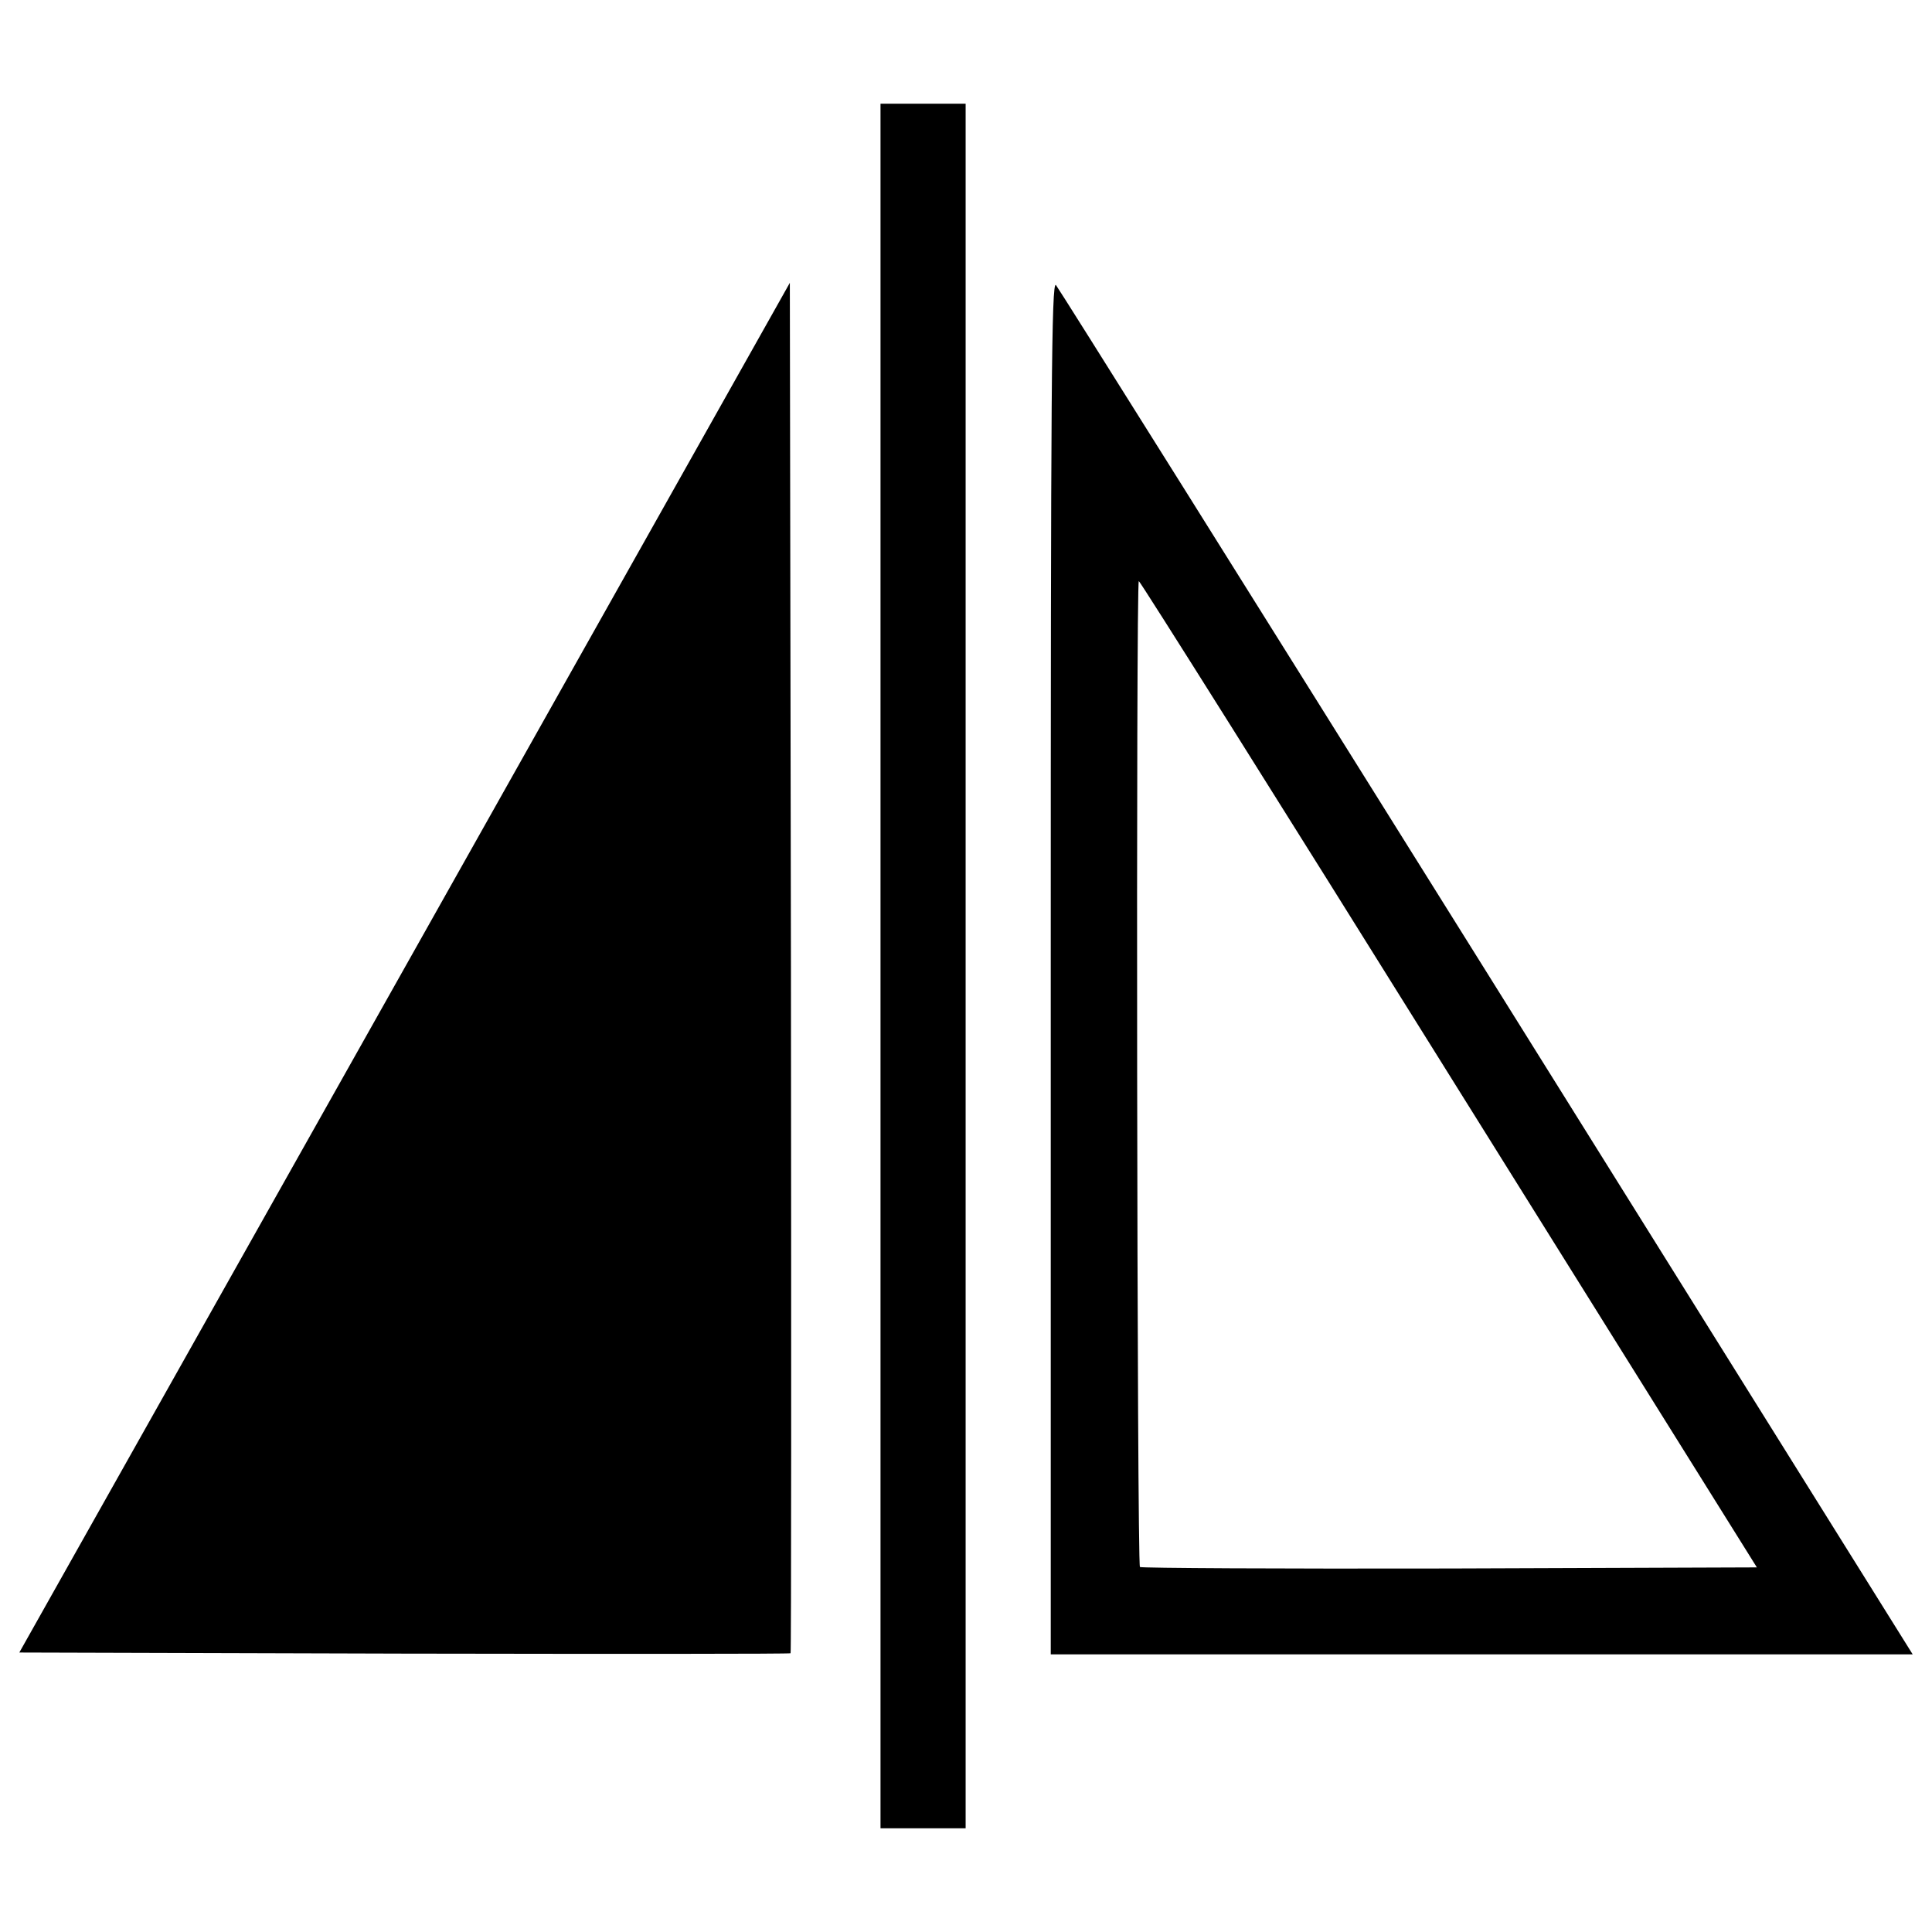 <?xml version="1.0" encoding="utf-8"?>
<!-- Svg Vector Icons : http://www.onlinewebfonts.com/icon -->
<!DOCTYPE svg PUBLIC "-//W3C//DTD SVG 1.1//EN" "http://www.w3.org/Graphics/SVG/1.1/DTD/svg11.dtd">
<svg version="1.1" xmlns="http://www.w3.org/2000/svg" xmlns:xlink="http://www.w3.org/1999/xlink" x="0px" y="0px" viewBox="0 0 1000 1000" enable-background="new 0 0 1000 1000" xml:space="preserve">
<g><g transform="translate(0,511) scale(0.1,-0.1)"><path d="M4557.5,110v-4463.2h220.3h220.3V110v4463.2h-220.3h-220.3V110z"/><path d="M2094.1,100.4L100-3443.4l1992.2-5.7c1095.7-1.9,1996-1.9,1999.8,1.9c3.8,3.8,3.8,1601.4,1.9,3549.5l-5.7,3543.8L2094.1,100.4z"/><path d="M5438.7,104.3v-3557.2h2229.7H9900L7695.2,77.4C6482.6,2017.9,5478.9,3619.3,5465.5,3634.6C5442.5,3657.6,5438.7,3098.3,5438.7,104.3z M7499.8-451.3l1593.7-2551.5l-1591.8-5.7c-873.5-1.9-1595.7,1.9-1601.4,7.7c-15.3,15.4-21.1,5103.1-5.8,5103.1C5902.2,2100.3,6624.4,952.8,7499.8-451.3z"/></g></g>
</svg>